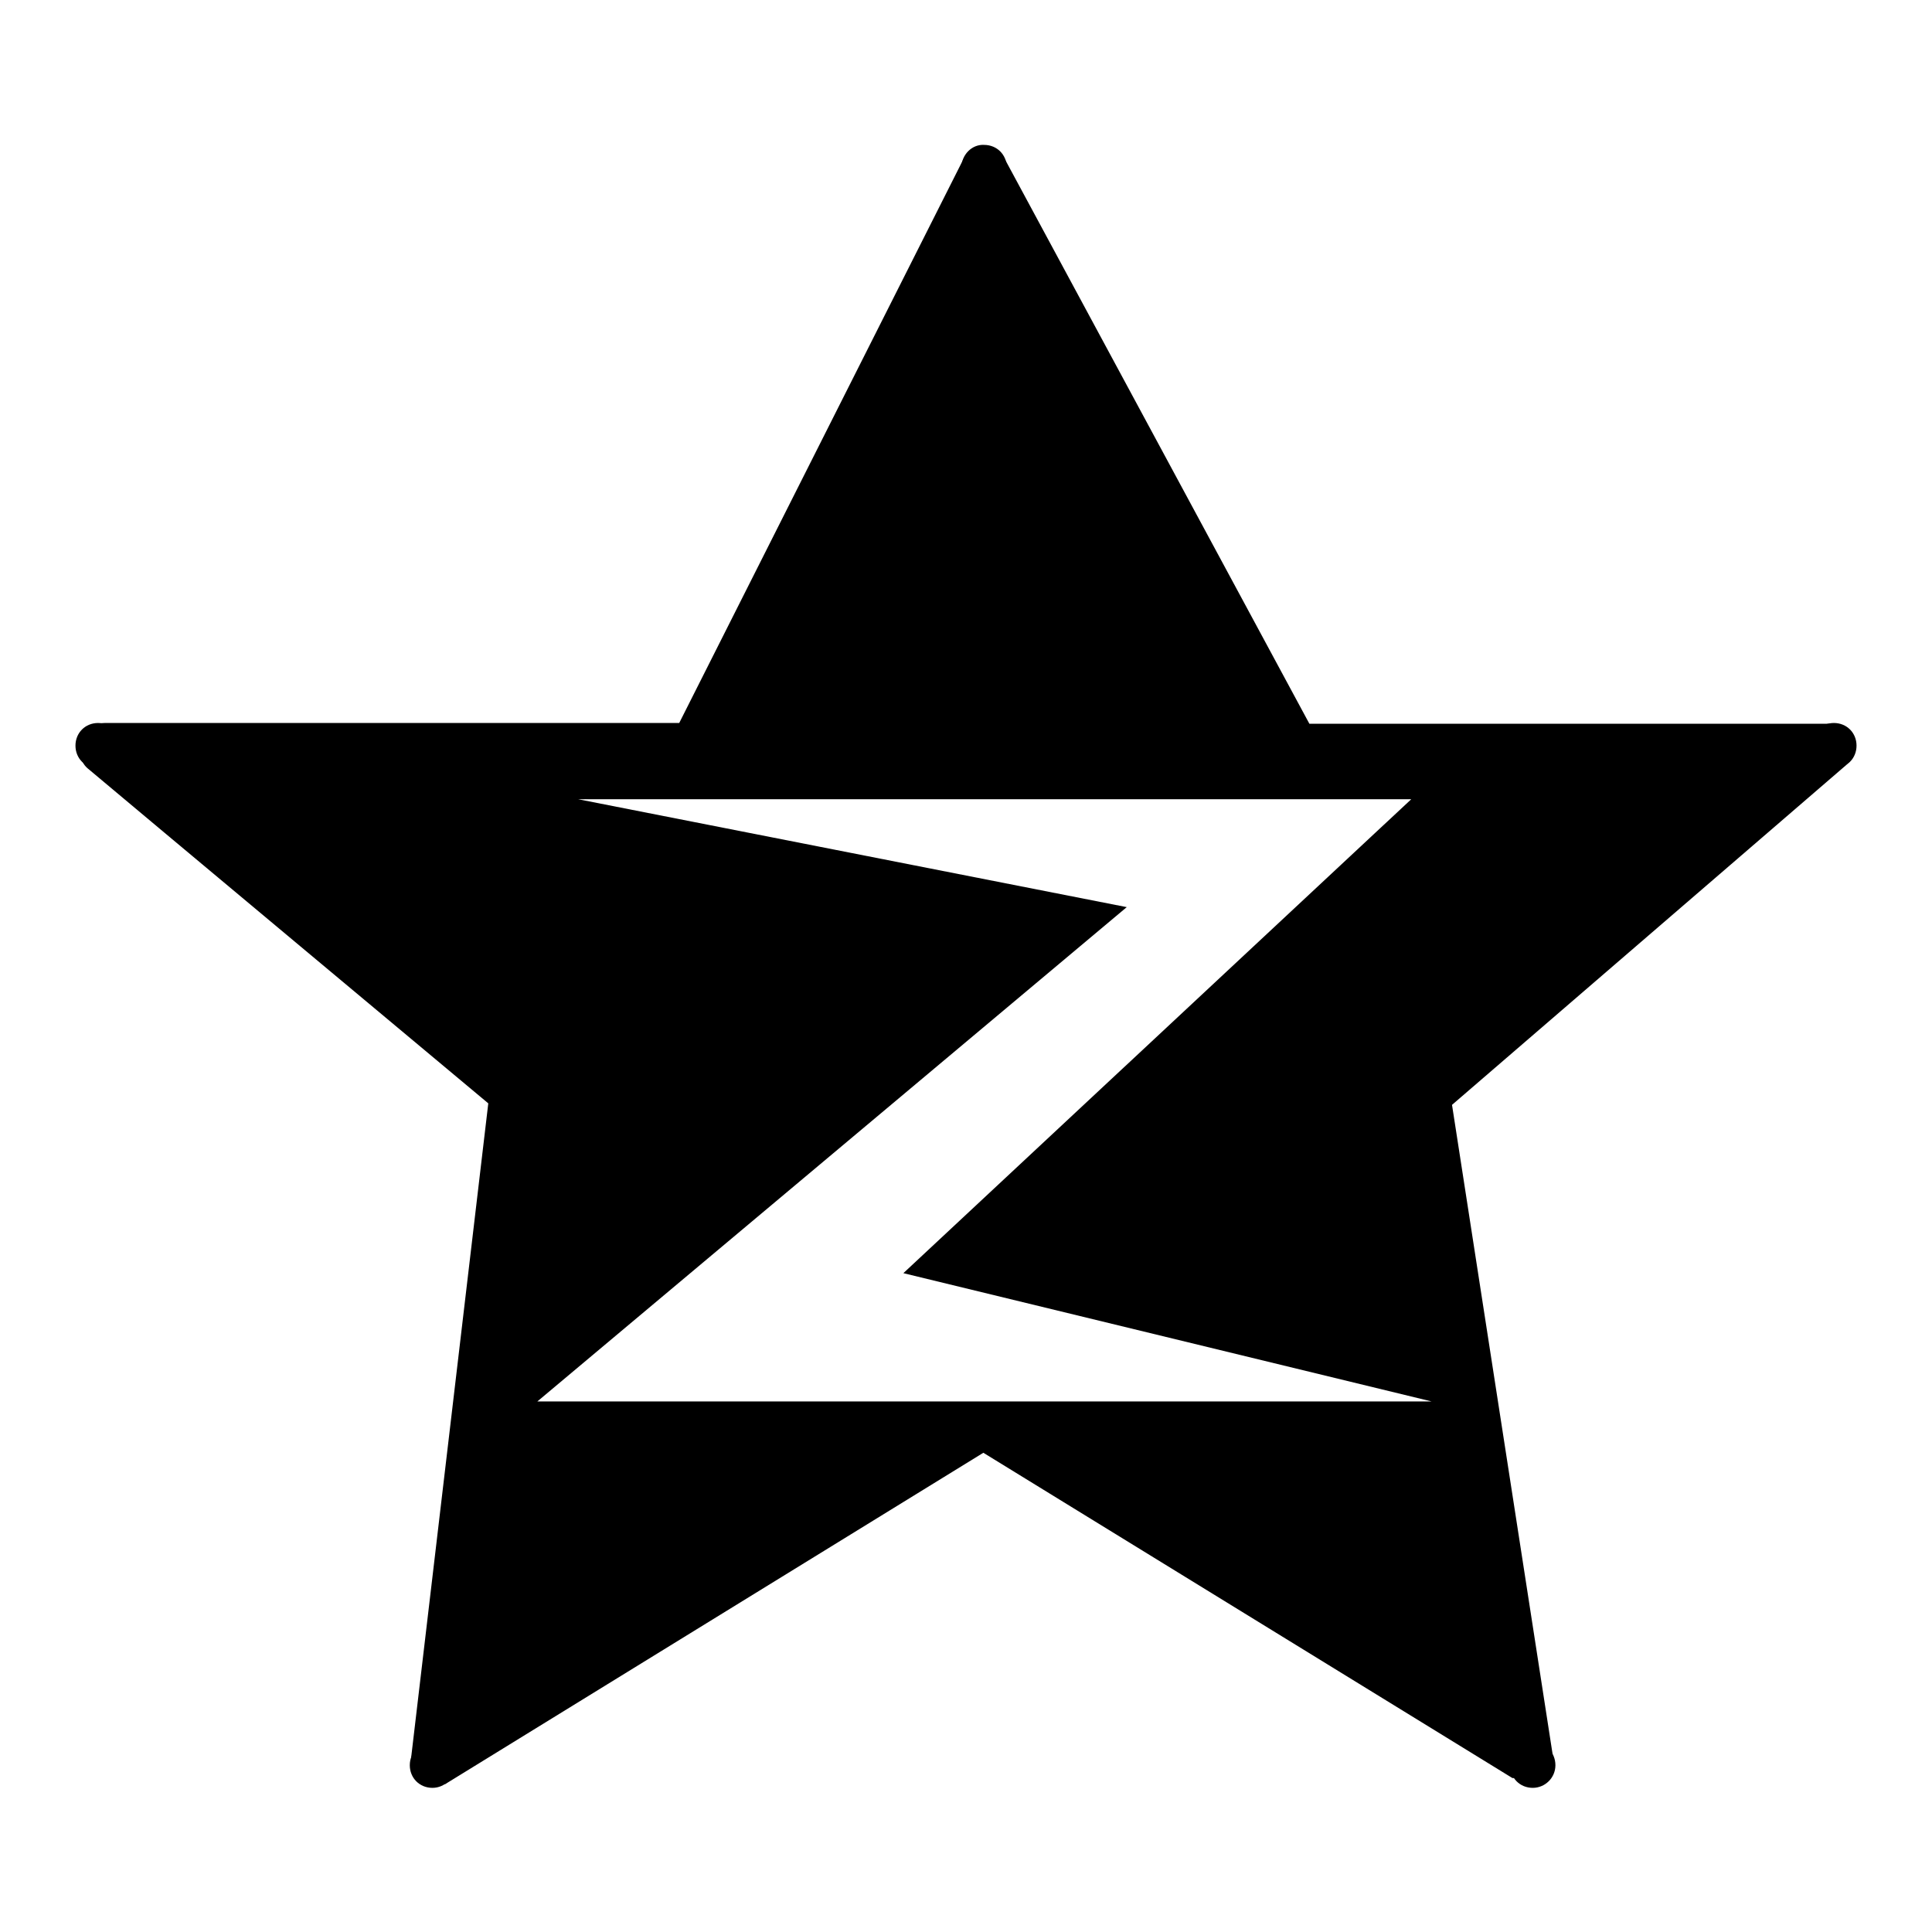 <?xml version="1.0" encoding="utf-8"?>
<!-- Svg Vector Icons : http://www.onlinewebfonts.com/icon -->
<!DOCTYPE svg PUBLIC "-//W3C//DTD SVG 1.1//EN" "http://www.w3.org/Graphics/SVG/1.1/DTD/svg11.dtd">
<svg version="1.1" xmlns="http://www.w3.org/2000/svg" xmlns:xlink="http://www.w3.org/1999/xlink" x="0px" y="0px" viewBox="0 0 256 256" enable-background="new 0 0 256 256" xml:space="preserve">
<g><g><path fill="#000000" d="M244.6,101.4c2.4-2.6,0.4-5.5-2.3-5.5h-68.8l-40.4-74.9c-2.7,0-2.7,0-5.4,0L90,95.8c0,0-72.9,0-76.1,0c-3.2,0-4.3,4.3-2.3,6c4.5,3.8,53.1,44.4,53.1,44.4l-10.2,86.5c0,2.7,1.1,3.7,4.5,3.7l71.3-43.9l70.1,43.1c2.7,0,2.7,0,5.4-2.7l-13.4-86.5L244.6,101.4z M71.2,185.7l78.1-65.5l-72.7-14.3H187l-67.3,62.8l70,17H71.2z"/><path fill="#000000" d="M127.4,22.2c0,1.7,1.3,3,3,3c1.7,0,3-1.3,3-3c0-1.7-1.3-3-3-3C128.8,19.1,127.4,20.5,127.4,22.2z"/><path fill="#000000" d="M10,98.8c0,1.7,1.3,3,3,3s3-1.3,3-3c0-1.7-1.3-3-3-3S10,97.1,10,98.8z"/><path fill="#000000" d="M240,98.8c0,1.7,1.3,3,3,3s3-1.3,3-3l0,0c0-1.7-1.3-3-3-3S240,97.1,240,98.8z"/><path fill="#000000" d="M200.1,233.9c0,1.7,1.3,3,3,3c1.6,0,3-1.3,3-3c0-1.7-1.3-3-3-3C201.4,230.9,200.1,232.2,200.1,233.9z"/><path fill="#000000" d="M54.3,233.9c0,1.7,1.3,3,3,3c1.6,0,3-1.3,3-3c0-1.7-1.3-3-3-3C55.6,230.9,54.3,232.2,54.3,233.9z"/></g></g>
</svg>